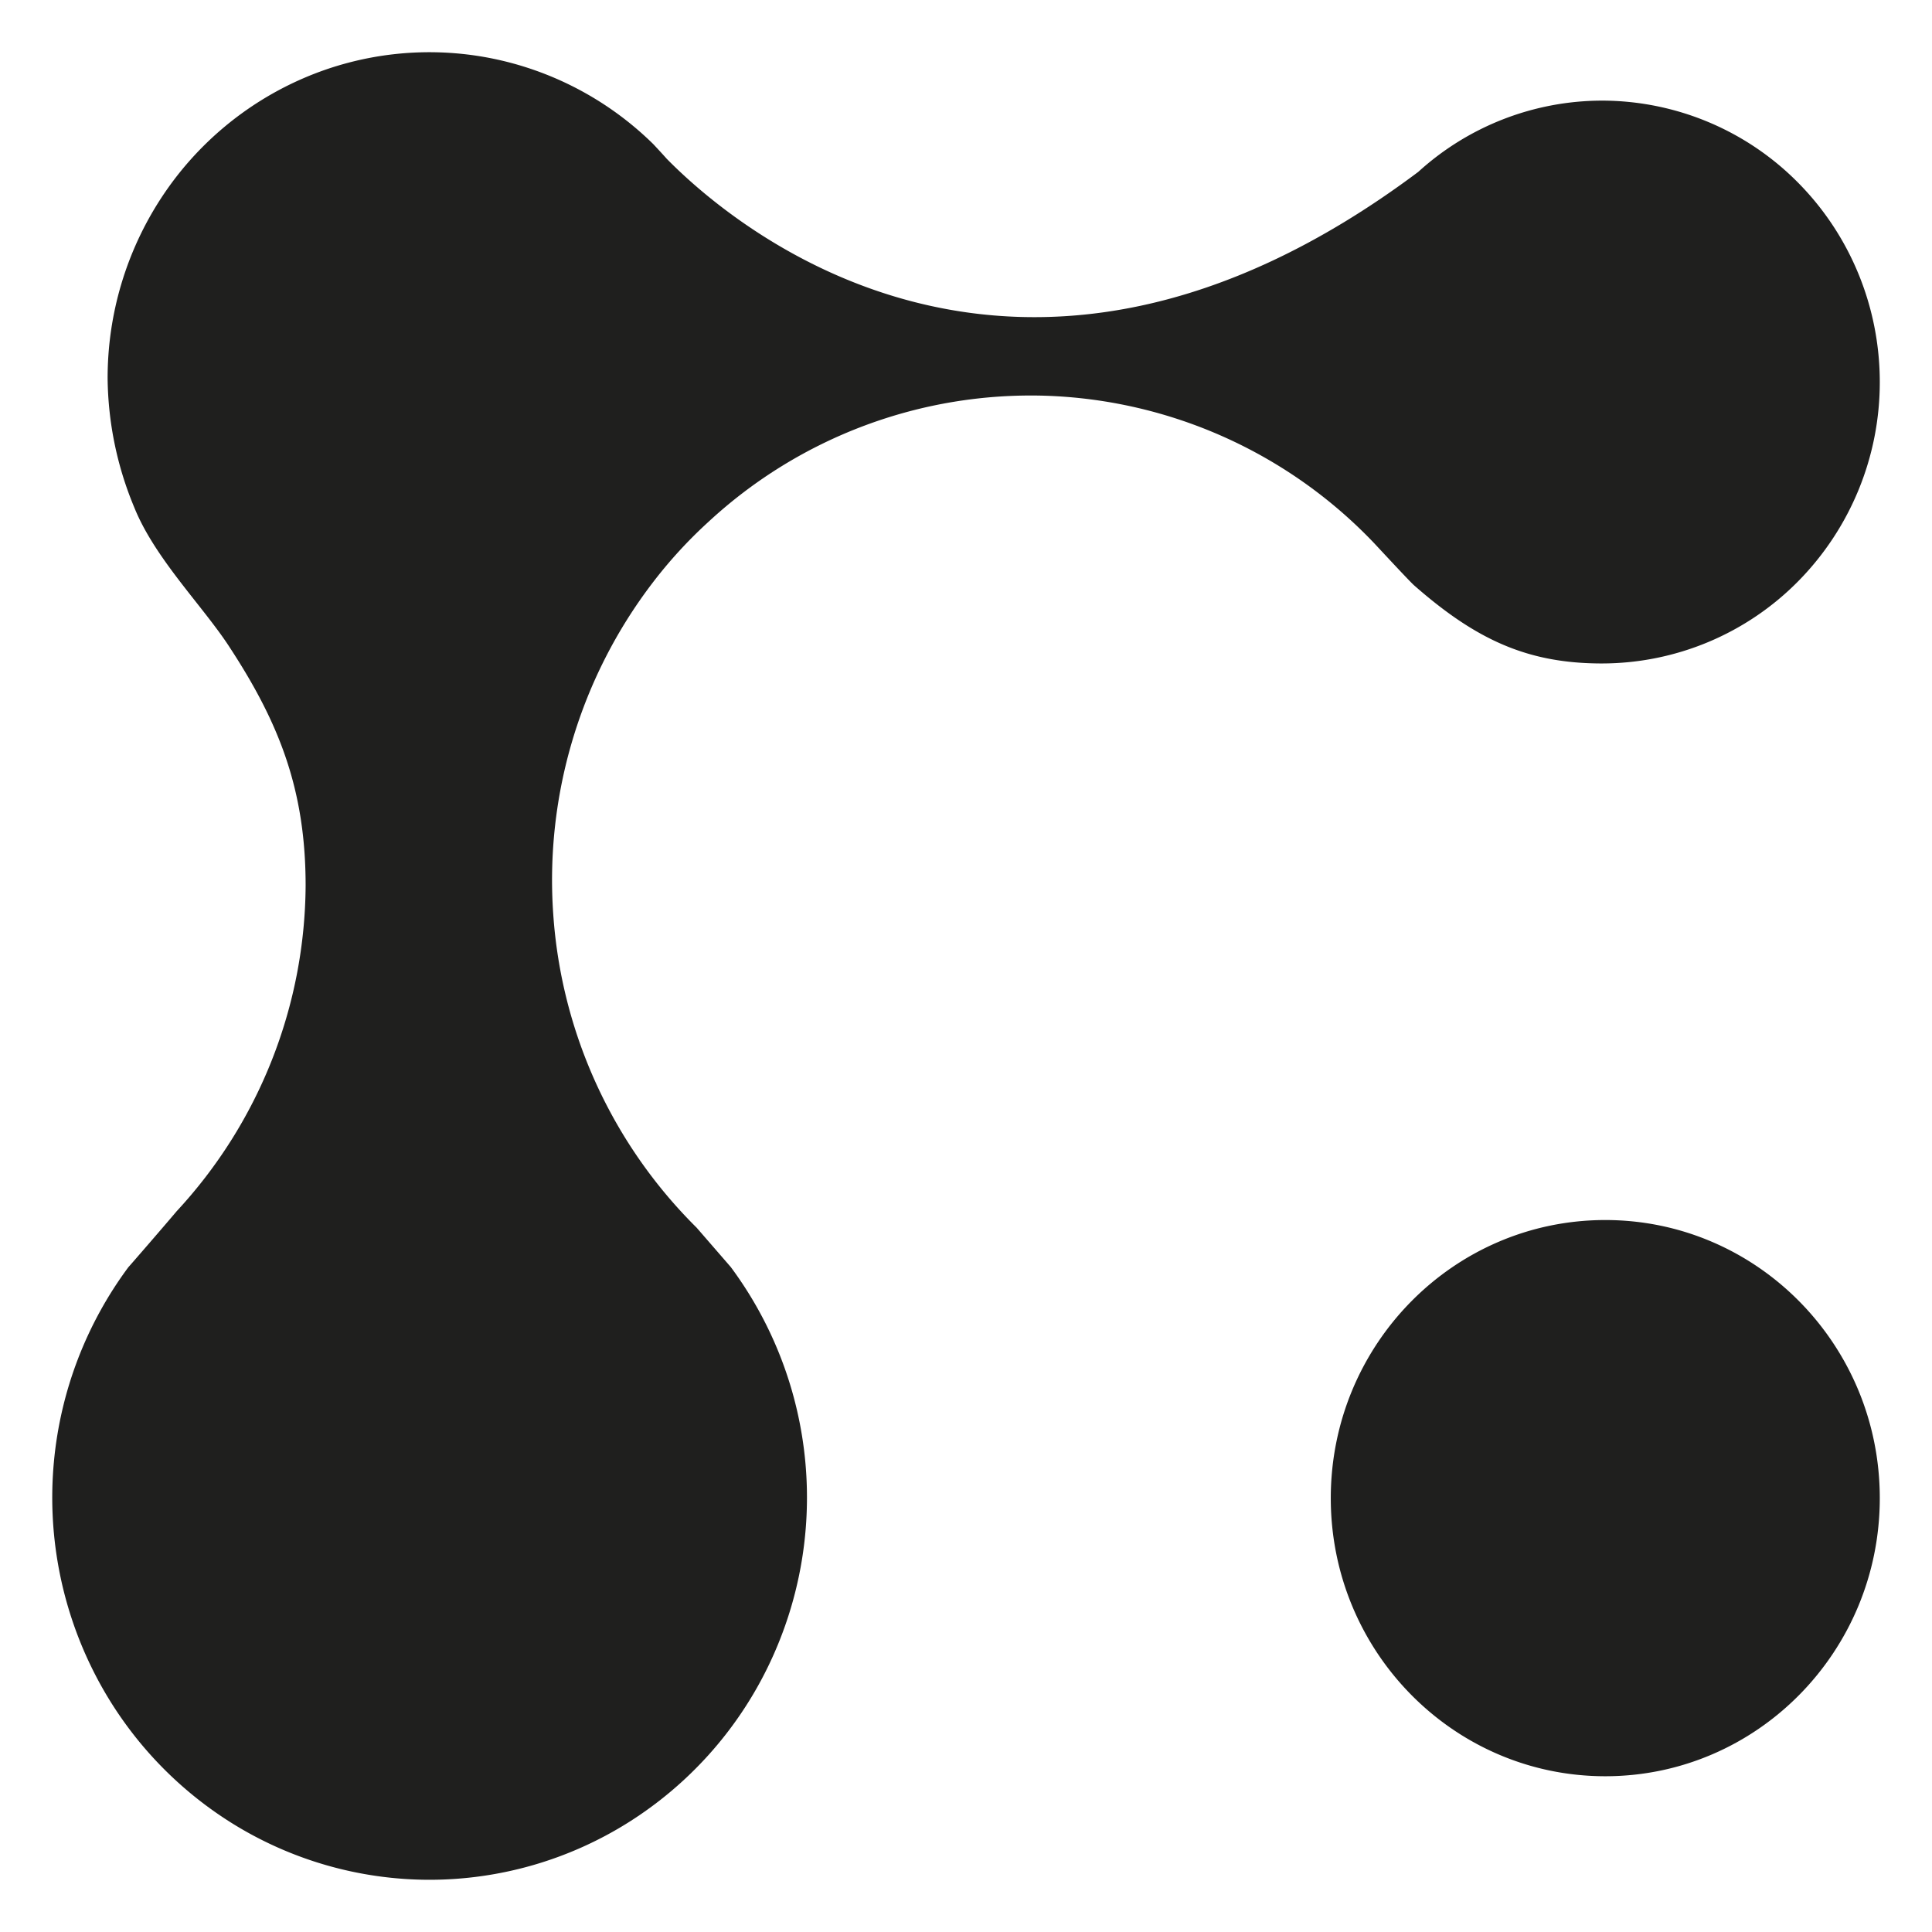 <svg xmlns="http://www.w3.org/2000/svg" width="37" height="37" fill="none"><path fill="#1F1F1E" d="M30.743 34.017c2.903 0 5.257-2.385 5.257-5.326 0-2.942-2.354-5.326-5.257-5.326-2.903 0-5.257 2.384-5.257 5.326 0 2.941 2.354 5.326 5.257 5.326zm-.057-32.09a5.24 5.24 0 0 0-3.525 1.365c-7.69 5.76-13.179.987-14.395-.254-.075-.086-.254-.277-.254-.277a6.135 6.135 0 0 0-3.158-1.655 6.088 6.088 0 0 0-3.535.389 6.182 6.182 0 0 0-2.735 2.302 6.302 6.302 0 0 0-1.023 3.45c.009.847.182 1.686.509 2.467.395.986 1.332 1.91 1.835 2.693.942 1.442 1.448 2.722 1.448 4.552A9.25 9.25 0 0 1 3.38 23.2c-.17.204-.911 1.06-.92 1.066a7.405 7.405 0 0 0-.702 7.676 7.288 7.288 0 0 0 2.665 2.962A7.158 7.158 0 0 0 8.227 36a7.16 7.16 0 0 0 3.805-1.097 7.288 7.288 0 0 0 2.665-2.961 7.406 7.406 0 0 0-.702-7.677l-.654-.754a9.346 9.346 0 0 1-2.746-6.007 9.378 9.378 0 0 1 1.898-6.336 8.808 8.808 0 0 1 1.078-1.177 9.087 9.087 0 0 1 6.457-2.412 9.103 9.103 0 0 1 6.29 2.825c.17.182.686.739.767.809 1.194 1.047 2.178 1.493 3.595 1.493a5.286 5.286 0 0 0 3.762-1.579A5.426 5.426 0 0 0 36 7.317c0-1.43-.56-2.801-1.558-3.812a5.285 5.285 0 0 0-3.762-1.578h.006z"/></svg>